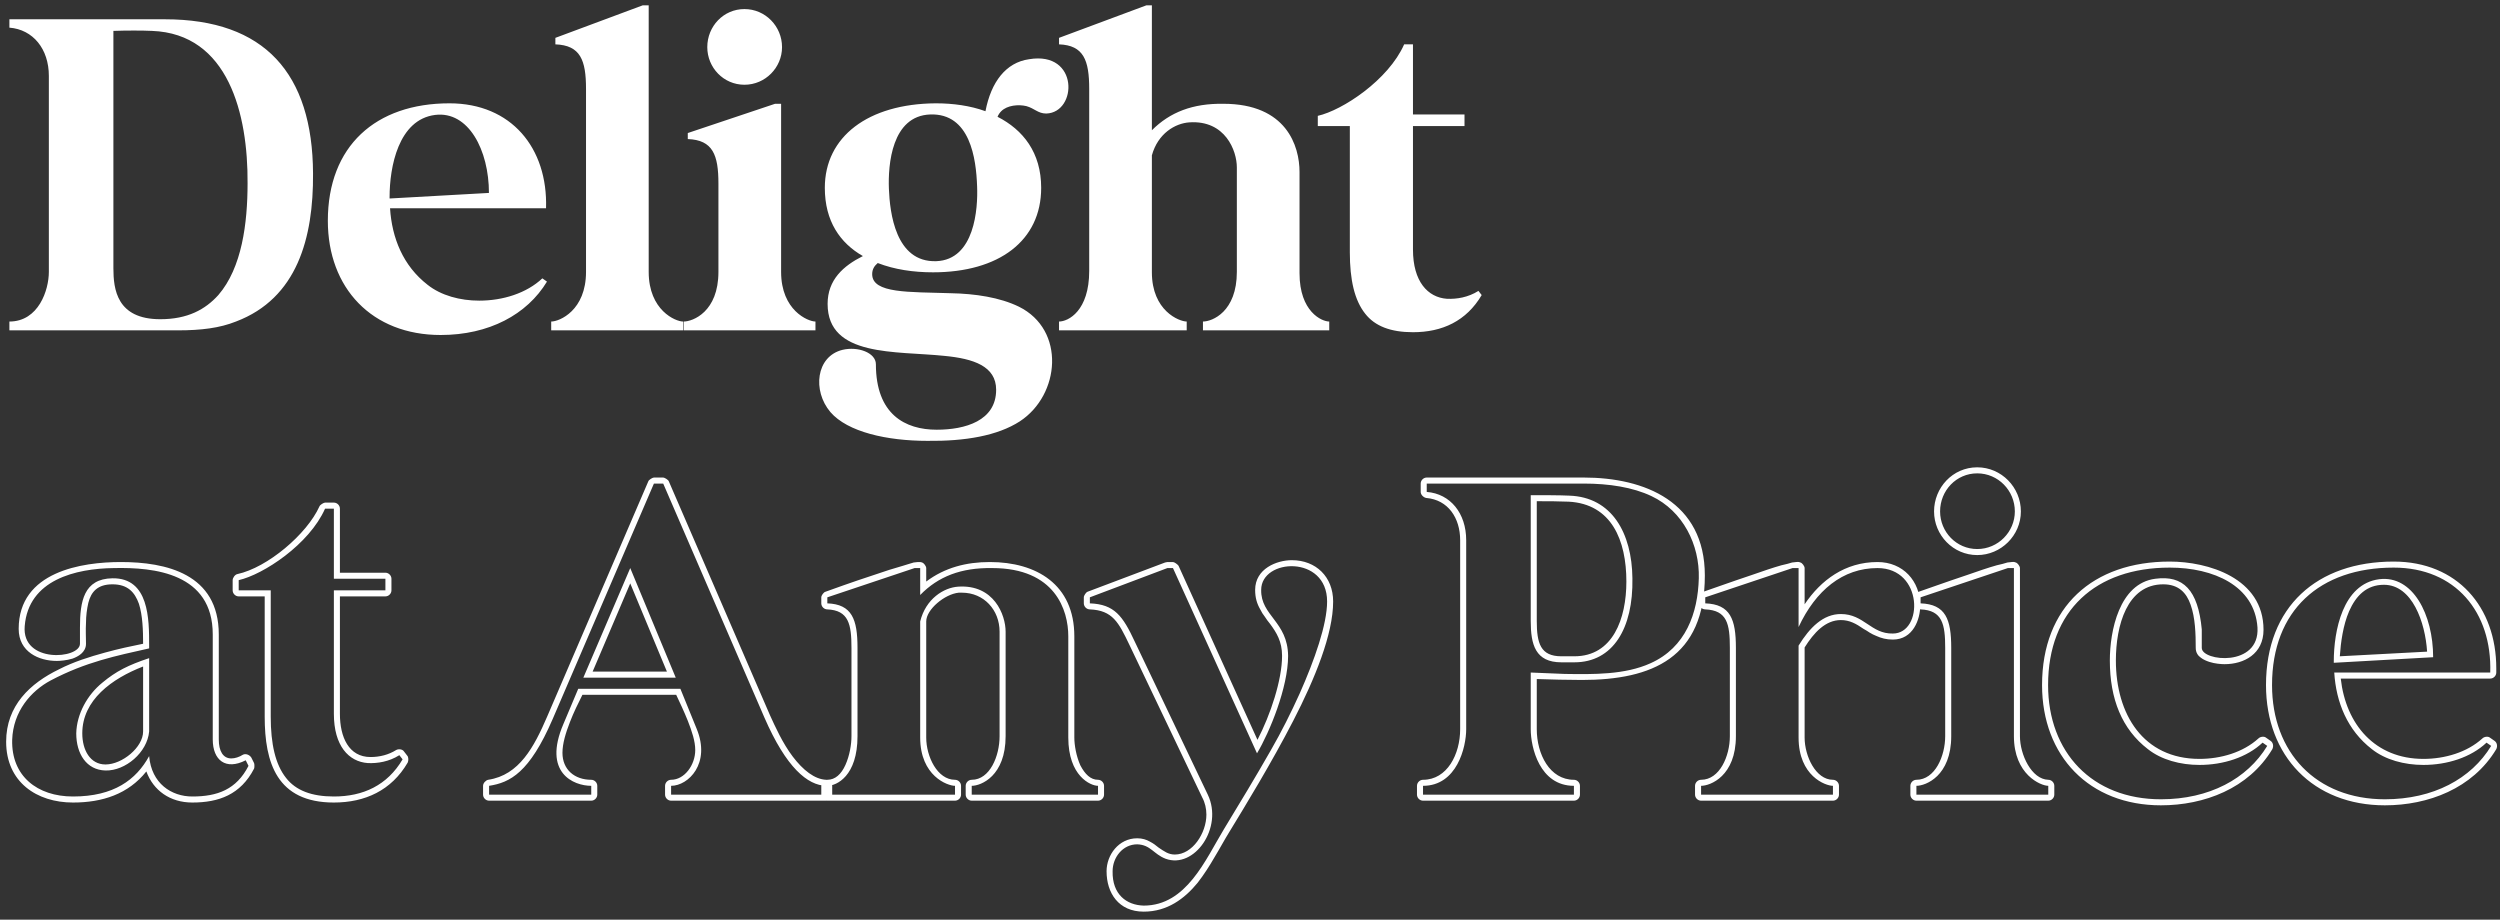 <svg width="280" height="103" viewBox="0 0 280 103" fill="none" xmlns="http://www.w3.org/2000/svg">
<rect x="0" y="0" width="280" height="103" fill="#333333" stroke="none"/>
<path d="M1.052 37V36.012C4.328 36.012 5.472 32.476 5.472 30.448V8.504C5.472 5.488 3.704 3.304 1.052 3.096V2.16H18.472C29.652 2.16 35.008 8.244 35.06 19.424C35.112 26.652 33.292 33.412 26.428 36.012C24.608 36.74 22.528 37 19.928 37H1.052ZM12.7 3.46V30.032C12.7 32.372 13.064 35.752 17.952 35.752C21.02 35.752 22.996 34.66 24.452 33.048C27.104 29.98 27.728 24.988 27.728 20.516C27.78 12.82 25.596 3.772 17.016 3.46C15.976 3.408 14.104 3.408 12.7 3.46ZM36.718 24.728C36.718 16.356 42.074 11.572 50.342 11.572C57.258 11.572 61.365 16.564 61.157 23.324H43.685C43.894 26.652 45.142 29.772 47.898 31.904C49.406 33.1 51.538 33.672 53.669 33.672C56.322 33.672 58.974 32.84 60.742 31.176L61.261 31.54C59.026 35.232 54.761 37.52 49.353 37.52C41.657 37.52 36.718 32.268 36.718 24.728ZM43.633 22.232L54.761 21.608C54.761 16.824 52.474 12.404 48.73 12.872C44.621 13.392 43.633 18.696 43.633 22.076V22.232ZM76.502 37H61.734V36.012C62.67 36.012 65.634 34.764 65.634 30.448V9.96C65.634 6.736 65.01 5.072 62.202 4.968V4.24L71.978 0.6H72.654V30.448C72.654 34.764 75.67 36.012 76.502 36.012V37ZM91.332 37H76.564V36.012C77.604 36.012 80.464 34.92 80.464 30.448V20.568C80.464 17.344 79.84 15.68 77.032 15.576V14.9L86.808 11.624H87.484V30.448C87.484 34.764 90.5 36.012 91.332 36.012V37ZM83.376 1.016C85.716 1.016 87.588 2.94 87.588 5.28C87.588 7.568 85.716 9.492 83.376 9.492C81.036 9.492 79.216 7.568 79.216 5.28C79.216 2.94 81.036 1.016 83.376 1.016ZM94.356 39.184C96.072 38.768 98.1 39.496 98.1 40.796C98.1 46.412 101.376 48.128 104.912 48.128C108.084 48.128 111.568 47.14 111.568 43.656C111.568 41.004 109.02 40.172 105.796 39.86C100.336 39.288 92.692 40.016 92.692 34.036C92.692 31.332 94.46 29.772 96.644 28.68C94.096 27.224 92.38 24.78 92.38 21.036C92.38 15.316 97.216 11.624 104.808 11.572C106.732 11.572 108.656 11.832 110.372 12.456C110.996 9.18 112.66 6.996 115.26 6.632C120.876 5.696 120.668 12.612 117.184 12.716C116.248 12.716 115.884 12.144 114.948 11.884C114.064 11.676 112.816 11.78 112.14 12.456C111.984 12.612 111.828 12.82 111.724 13.08C114.584 14.536 116.612 17.084 116.612 21.036C116.612 26.964 111.88 30.5 104.496 30.5C102.312 30.5 100.18 30.188 98.308 29.46C97.944 29.772 97.684 30.136 97.684 30.708C97.684 32.892 101.844 32.684 106.472 32.84C109.228 32.892 111.984 33.308 114.116 34.348C119.368 36.948 118.744 44.228 114.22 47.192C111.724 48.804 108.084 49.428 103.872 49.376C99.348 49.376 94.928 48.388 93.004 46.152C90.976 43.76 91.392 39.912 94.356 39.184ZM99.556 21.14C99.66 23.792 100.284 29.408 104.86 29.252C109.176 29.096 109.54 23.324 109.436 20.88C109.332 17.76 108.656 12.664 104.184 12.82C99.868 12.976 99.452 18.436 99.556 21.14ZM118.611 4.968V4.24L128.387 0.6H129.011V14.588C131.039 12.56 133.587 11.572 137.019 11.624C144.091 11.624 145.547 16.356 145.547 19.268V30.604C145.547 34.92 148.043 36.012 148.875 36.012V37H134.731V36.012C135.771 36.012 138.527 34.92 138.527 30.448V18.748C138.527 16.876 137.227 13.444 133.223 13.704C131.611 13.808 129.687 14.952 129.011 17.396V30.5C129.011 34.816 132.079 36.012 132.911 36.012V37H118.611V36.012C119.651 36.012 121.991 34.816 121.991 30.344V9.96C121.991 6.736 121.367 5.072 118.611 4.968ZM147.593 14.12V12.976C150.349 12.352 155.497 8.972 157.265 4.968H158.253V12.82H164.025V14.12H158.253V27.952C158.253 31.54 159.917 33.308 162.049 33.464C163.141 33.516 164.441 33.308 165.585 32.58L165.949 33.048C164.233 35.96 161.529 37.208 158.253 37.208C155.757 37.208 153.989 36.532 152.897 35.128C151.701 33.62 151.181 31.332 151.181 28.264V14.12H147.593ZM0.688 83.072C0.688 79.016 3.392 76.52 6.616 74.96C8.228 74.128 10.048 73.556 11.764 73.088C13.272 72.672 14.728 72.36 16.028 72.1C16.028 70.592 15.976 68.928 15.56 67.628C15.092 66.328 14.312 65.444 12.596 65.444C10.932 65.444 10.204 66.276 9.892 67.524C9.736 68.2 9.632 68.98 9.632 69.76C9.58 70.592 9.632 71.372 9.632 72.1C9.632 73.088 8.696 73.556 8.124 73.764C7.448 73.972 6.72 74.024 6.356 74.024C4.38 74.024 2.092 73.036 2.092 70.436C2.092 63.988 9.216 62.948 13.532 62.948C18.576 62.948 24.504 64.248 24.504 71.06V82.812C24.504 84.112 24.972 84.944 25.908 84.944C26.324 84.944 26.792 84.788 27.208 84.528C27.52 84.372 27.936 84.528 28.144 84.84L28.456 85.464C28.508 85.568 28.508 85.984 28.456 86.088C26.948 89 24.504 89.884 21.54 89.884C19.044 89.884 17.172 88.532 16.392 86.4C14.364 88.948 11.452 89.884 8.176 89.884C4.12 89.884 0.688 87.596 0.688 83.072ZM8.176 89.208C12.752 89.208 15.248 87.336 16.704 84.684C16.964 87.752 19.2 89.208 21.54 89.208C24.348 89.208 26.48 88.428 27.832 85.776L27.52 85.152C25.284 86.296 23.828 85.152 23.828 82.812V71.06C23.828 64.196 17.276 63.52 12.752 63.624C8.488 63.676 3.184 64.924 2.768 70.124C2.404 74.336 8.956 73.816 8.956 72.1V70.28C8.956 67.368 9.372 64.82 12.596 64.768C16.704 64.716 16.704 69.344 16.704 72.308V72.62C13.012 73.452 9.632 74.128 5.68 76.208C3.444 77.404 1.468 79.692 1.364 82.864C1.26 86.92 4.172 89.208 8.176 89.208ZM8.54 82.136C8.592 79.952 9.788 77.82 11.452 76.468C13.012 75.168 14.364 74.492 16.704 73.712V81.928C16.496 84.268 14.052 86.348 11.816 86.296C9.684 86.244 8.54 84.424 8.54 82.136ZM9.216 82.136C9.216 84.008 10.1 85.62 11.816 85.62C13.688 85.62 16.028 83.696 16.028 81.928V74.648C12.544 76 9.216 78.392 9.216 82.136ZM26.058 66.12V64.976C26.058 64.716 26.318 64.352 26.578 64.3C29.958 63.572 34.378 59.828 35.782 56.708C35.834 56.552 36.25 56.292 36.406 56.292H37.394C37.758 56.292 38.07 56.604 38.07 56.968V64.144H43.166C43.53 64.144 43.842 64.456 43.842 64.82V66.12C43.842 66.484 43.53 66.796 43.166 66.796H38.07V79.952C38.07 82.552 39.058 84.788 41.502 84.788C42.542 84.788 43.53 84.528 44.362 84.008C44.622 83.852 45.09 83.904 45.246 84.164L45.61 84.632C45.766 84.788 45.766 85.204 45.662 85.412C43.842 88.532 40.878 89.884 37.394 89.884C30.998 89.884 29.646 85.412 29.646 80.264V66.796H26.734C26.37 66.796 26.058 66.484 26.058 66.12ZM26.734 64.976V66.12H30.322V80.264C30.322 83.332 30.842 85.62 32.038 87.128C33.13 88.532 34.898 89.208 37.394 89.208C40.67 89.208 43.374 87.96 45.09 85.048L44.726 84.58C43.582 85.308 42.282 85.516 41.19 85.464C39.058 85.308 37.394 83.54 37.394 79.952V66.12H43.166V64.82H37.394V56.968H36.406C34.638 60.972 29.49 64.352 26.734 64.976ZM54.103 89V88.012C54.103 87.7 54.415 87.388 54.675 87.336C58.159 86.816 59.823 83.644 61.279 80.264L72.615 53.9C72.667 53.744 73.083 53.484 73.239 53.484H74.279C74.435 53.484 74.851 53.744 74.903 53.9L86.239 80.108C86.811 81.356 87.643 83.228 88.787 84.736C89.931 86.244 91.231 87.284 92.531 87.336C92.895 87.336 93.207 87.648 93.207 88.012V89C93.207 89.364 92.895 89.676 92.531 89.676H75.163C74.799 89.676 74.487 89.364 74.487 89V88.012C74.487 87.648 74.799 87.336 75.163 87.336C76.671 87.336 77.867 85.672 77.867 84.008C77.867 83.02 77.503 81.928 77.035 80.732C76.619 79.692 76.151 78.704 75.735 77.82H65.231C64.763 78.756 64.243 79.796 63.827 80.888C63.359 82.084 62.995 83.28 62.995 84.32C62.995 86.192 64.347 87.336 66.219 87.336C66.583 87.336 66.895 87.648 66.895 88.012V89C66.895 89.364 66.583 89.676 66.219 89.676H54.779C54.415 89.676 54.103 89.364 54.103 89ZM54.779 89H66.219V88.012C64.243 88.012 60.759 86.556 63.099 81.096L64.763 77.144H76.203L78.023 81.616C79.635 85.516 77.087 88.012 75.163 88.012V89H92.531V88.012C90.451 87.96 88.059 85.984 85.615 80.368L74.279 54.16H73.239L61.903 80.524C59.303 86.556 57.119 87.648 54.779 88.012V89ZM65.335 75.896L70.587 63.624L75.683 75.896H65.335ZM66.375 75.22H74.695L70.587 65.34L66.375 75.22ZM91.985 67.576V66.9C91.985 66.692 92.245 66.328 92.453 66.276C93.025 66.068 95.469 65.184 97.861 64.404C99.057 63.988 100.201 63.624 101.137 63.364C101.605 63.208 102.021 63.104 102.333 63C102.489 63 102.645 62.948 102.801 62.948C103.009 62.948 103.165 62.948 103.269 63C103.477 63.052 103.737 63.416 103.737 63.624V65.132C105.817 63.572 108.209 62.948 110.861 62.948C116.061 62.948 120.325 65.444 120.325 71.268V82.604C120.325 83.436 120.533 84.684 121.001 85.724C121.521 86.712 122.145 87.336 122.977 87.336C123.341 87.336 123.653 87.648 123.653 88.012V89C123.653 89.364 123.341 89.676 122.977 89.676H108.833C108.469 89.676 108.157 89.364 108.157 89V88.012C108.157 87.648 108.469 87.336 108.833 87.336C110.861 87.336 111.953 84.684 111.953 82.448V70.748C111.953 68.304 110.185 66.38 107.741 66.38H107.377C105.817 66.536 103.737 68.252 103.737 69.604V82.604C103.737 84.736 104.985 87.336 106.961 87.336C107.325 87.336 107.637 87.648 107.637 88.012V89C107.637 89.364 107.325 89.676 106.961 89.676H92.661C92.297 89.676 91.985 89.364 91.985 89V88.012C91.985 87.648 92.297 87.336 92.661 87.336C93.545 87.336 94.221 86.712 94.689 85.672C95.157 84.632 95.365 83.384 95.365 82.448V72.568C95.365 69.916 95.053 68.356 92.661 68.252C92.297 68.252 91.985 67.94 91.985 67.576ZM92.661 66.9V67.576C95.417 67.68 96.041 69.344 96.041 72.568V82.448C96.041 86.92 93.701 88.012 92.661 88.012V89H106.961V88.012C106.129 88.012 103.061 86.92 103.061 82.604V69.604C103.685 67.056 105.713 65.808 107.325 65.704C111.329 65.444 112.629 68.876 112.629 70.748V82.448C112.629 86.92 109.873 88.012 108.833 88.012V89H122.977V88.012C122.145 88.012 119.649 86.92 119.649 82.604V71.268C119.649 68.356 118.193 63.624 111.121 63.624C107.637 63.572 105.089 64.56 103.061 66.64V63.624H102.437L92.661 66.9ZM121.804 66.276L130.488 63C130.54 63 130.748 62.948 130.748 62.948H131.372C131.528 62.948 131.892 63.208 131.996 63.364L140.836 82.864C142.292 80.056 143.592 76.156 143.592 73.452C143.592 71.84 142.968 70.852 142.24 69.864C142.032 69.604 141.824 69.344 141.668 69.084C141.46 68.824 141.304 68.564 141.148 68.252C140.784 67.628 140.576 66.952 140.576 66.068C140.576 63.676 143.02 62.74 144.684 62.74C147.388 62.74 149.312 64.612 149.312 67.368C149.312 71.008 147.284 76 144.84 80.732C142.396 85.464 139.536 90.144 137.664 93.212C137.144 94.044 136.624 95.032 136.052 95.968C135.48 96.956 134.856 97.944 134.128 98.88C132.672 100.648 130.748 102.104 128.096 102.104C125.288 102.104 123.936 100.024 123.936 97.58C123.936 95.76 125.288 93.888 127.368 93.888C127.94 93.888 128.408 94.044 128.772 94.252C128.98 94.356 129.136 94.46 129.292 94.564C129.448 94.668 129.604 94.824 129.76 94.928C130.384 95.344 130.852 95.708 131.58 95.708C133.556 95.708 135.116 93.316 135.116 91.236C135.116 90.56 134.96 89.884 134.648 89.312L126.484 72.204C125.288 69.708 124.612 68.356 122.064 68.252C121.7 68.252 121.388 67.94 121.388 67.576V66.9C121.388 66.692 121.648 66.328 121.804 66.276ZM127.108 71.892L135.272 89C137.04 92.692 133.764 97.372 130.54 96.176C129.188 95.656 128.876 94.616 127.368 94.564C125.756 94.564 124.612 96.02 124.612 97.58C124.56 100.18 126.172 101.376 128.096 101.428C132.88 101.428 135.012 96.28 137.092 92.848C138.86 89.936 140.628 87.024 142.344 84.008C143.54 81.928 144.58 79.848 145.568 77.664C147.232 73.92 148.636 69.916 148.636 67.368C148.636 62.116 141.252 62.532 141.252 66.068C141.2 68.98 144.216 69.604 144.268 73.452C144.268 76.988 142.188 82.032 140.784 84.372L131.372 63.624H130.748L122.064 66.9V67.576C124.82 67.68 125.756 68.98 127.108 71.892ZM158.702 89V88.012C158.702 87.648 159.014 87.336 159.378 87.336C162.082 87.336 163.538 84.476 163.538 81.668V60.504C163.538 58.008 162.186 55.98 159.742 55.772C159.43 55.72 159.118 55.408 159.118 55.096V54.16C159.118 53.796 159.43 53.484 159.794 53.484H177.37C184.182 53.484 190.942 56.188 190.942 64.456C190.942 73.66 185.066 76.156 177.162 76.156C175.498 76.156 173.782 76.104 172.118 76.052V81.668C172.118 84.476 173.574 87.336 176.278 87.336C176.642 87.336 176.954 87.648 176.954 88.012V89C176.954 89.364 176.642 89.676 176.278 89.676H159.378C159.014 89.676 158.702 89.364 158.702 89ZM159.378 89H176.278V88.012C172.43 88.012 171.442 83.696 171.442 81.668V75.324L175.238 75.48C178.462 75.532 181.998 75.584 184.858 74.284C188.81 72.516 190.162 68.668 190.266 64.768C190.37 61.024 188.498 57.228 184.962 55.564C182.882 54.576 180.23 54.16 177.37 54.16H159.794V55.096C162.446 55.304 164.214 57.488 164.214 60.504V81.668C164.214 83.696 163.174 88.012 159.378 88.012V89ZM171.442 69.552V55.46C172.846 55.46 174.718 55.46 175.758 55.512C180.542 55.668 182.778 59.724 182.83 64.768C182.934 70.384 180.646 74.18 176.33 74.18H174.874C171.962 74.18 171.442 72.204 171.442 69.552ZM172.118 56.136V69.552C172.118 72.048 172.534 73.504 174.874 73.504H176.33C180.646 73.504 182.154 69.292 182.154 65.132C182.154 60.504 180.49 56.448 175.706 56.188C174.51 56.136 173.314 56.136 172.118 56.136ZM189.844 89V88.012C189.844 87.648 190.156 87.336 190.521 87.336C192.601 87.336 193.744 84.684 193.744 82.448V72.568C193.744 69.864 193.433 68.356 190.989 68.252C190.625 68.252 190.312 67.94 190.312 67.576V66.9C190.312 66.692 190.573 66.328 190.781 66.276C191.405 66.068 193.849 65.184 196.189 64.404C197.385 63.988 198.581 63.572 199.517 63.312C199.985 63.208 200.401 63.104 200.713 63C200.869 63 201.025 62.948 201.181 62.948C201.233 62.948 201.441 62.896 201.649 63C201.857 63.052 202.117 63.416 202.117 63.624V67.68C203.937 64.976 206.641 62.948 210.281 62.948C213.141 62.948 215.065 65.08 215.065 67.836C215.065 69.344 214.285 71.632 211.997 71.632C211.269 71.632 210.697 71.476 210.125 71.216C209.865 71.112 209.657 71.008 209.397 70.852C209.189 70.696 208.981 70.592 208.721 70.436C207.889 69.864 207.161 69.448 206.173 69.448C204.457 69.448 203.157 70.852 202.117 72.516V82.604C202.117 84.684 203.365 87.336 205.289 87.336C205.653 87.336 205.965 87.648 205.965 88.012V89C205.965 89.364 205.653 89.676 205.289 89.676H190.521C190.156 89.676 189.844 89.364 189.844 89ZM190.521 88.012V89H205.289V88.012C204.457 88.012 201.441 86.92 201.441 82.604V72.308C202.689 70.28 204.197 68.772 206.173 68.772C208.773 68.772 209.553 71.008 211.997 70.956C215.429 70.956 215.429 63.624 210.281 63.624C206.381 63.624 203.365 66.12 201.441 70.228V63.624H200.765L190.989 66.9V67.576C193.797 67.68 194.421 69.344 194.421 72.568V82.448C194.421 86.92 191.561 88.012 190.521 88.012ZM214.638 87.336C216.718 87.336 217.862 84.684 217.862 82.448V72.568C217.862 69.916 217.55 68.356 215.106 68.252C214.742 68.252 214.43 67.94 214.43 67.576V66.9C214.43 66.692 214.69 66.328 214.898 66.276C215.522 66.068 217.966 65.184 220.306 64.404C221.502 63.988 222.698 63.572 223.634 63.312C224.102 63.208 224.518 63.104 224.83 63C224.986 63 225.142 62.948 225.298 62.948C225.35 62.948 225.558 62.896 225.766 63C225.974 63.052 226.234 63.416 226.234 63.624V82.448C226.234 84.528 227.534 87.284 229.406 87.336C229.77 87.336 230.082 87.648 230.082 88.012V89C230.082 89.364 229.77 89.676 229.406 89.676H214.638C214.274 89.676 213.962 89.364 213.962 89V88.012C213.962 87.648 214.274 87.336 214.638 87.336ZM214.638 88.012V89H229.406V88.012C228.574 88.012 225.558 86.764 225.558 82.448V63.624H224.882L215.106 66.9V67.576C217.914 67.68 218.538 69.344 218.538 72.568V82.448C218.538 86.92 215.678 88.012 214.638 88.012ZM221.45 52.34C224.154 52.34 226.338 54.576 226.338 57.28C226.338 59.984 224.102 62.168 221.45 62.168C218.746 62.168 216.614 59.932 216.614 57.28C216.614 54.628 218.694 52.34 221.45 52.34ZM221.45 61.492C223.79 61.492 225.662 59.568 225.662 57.28C225.662 54.94 223.79 53.016 221.45 53.016C219.11 53.016 217.29 54.94 217.29 57.28C217.29 59.568 219.11 61.492 221.45 61.492ZM228.71 76.728C228.71 67.94 234.43 62.896 243.01 62.896C247.274 62.896 253.514 64.716 253.514 70.54C253.514 73.244 251.33 74.388 249.146 74.388C248.782 74.388 248.054 74.336 247.43 74.128C247.118 74.024 246.754 73.868 246.494 73.66C246.182 73.452 245.922 73.088 245.922 72.568C245.922 71.008 245.87 69.188 245.35 67.732C244.882 66.38 243.998 65.444 242.282 65.444C238.226 65.444 236.978 70.072 236.978 73.972C236.978 80.004 240.046 84.996 246.338 84.996C248.73 84.996 251.226 84.268 252.942 82.708C253.15 82.5 253.566 82.448 253.774 82.604L254.294 82.968C254.606 83.176 254.658 83.592 254.502 83.904C251.85 88.324 246.858 90.196 242.022 90.196C234.014 90.196 228.71 84.684 228.71 76.728ZM242.022 89.52C247.43 89.52 251.694 87.232 253.93 83.54L253.41 83.176C251.642 84.84 248.99 85.672 246.338 85.672C244.206 85.672 242.074 85.1 240.566 83.904C237.654 81.668 236.302 78.288 236.302 73.972C236.302 70.696 237.342 65.34 241.398 64.82C244.518 64.404 246.182 66.068 246.598 70.488V72.568C246.598 74.076 253.098 74.752 252.838 70.28C252.526 65.6 247.898 63.572 243.01 63.572C234.742 63.572 229.386 68.356 229.386 76.728C229.386 84.268 234.326 89.52 242.022 89.52ZM253.792 76.728C253.792 67.94 259.512 62.896 268.092 62.896C275.216 62.896 279.584 67.992 279.584 74.856V75.324C279.584 75.688 279.272 76 278.908 76H262.164C262.736 81.148 266.012 84.996 271.42 84.996C273.812 84.996 276.308 84.268 278.024 82.708C278.232 82.5 278.648 82.448 278.856 82.604L279.376 82.968C279.688 83.176 279.74 83.592 279.584 83.904C276.932 88.324 271.94 90.196 267.104 90.196C259.096 90.196 253.792 84.684 253.792 76.728ZM254.468 76.728C254.468 84.268 259.408 89.52 267.104 89.52C272.512 89.52 276.776 87.232 279.012 83.54L278.492 83.176C276.724 84.84 274.072 85.672 271.42 85.672C269.288 85.672 267.156 85.1 265.648 83.904C262.892 81.772 261.644 78.652 261.436 75.324H278.908C279.116 68.564 275.008 63.572 268.092 63.572C259.824 63.572 254.468 68.356 254.468 76.728ZM266.48 64.872C270.224 64.404 272.512 68.824 272.512 73.608L261.384 74.232V74.076C261.384 70.696 262.372 65.392 266.48 64.872ZM262.06 73.504L271.836 72.984C271.628 69.708 270.172 65.496 267 65.496C265.076 65.496 263.88 66.692 263.1 68.46C262.424 70.02 262.164 71.944 262.06 73.504Z" fill="white"/>
</svg>
